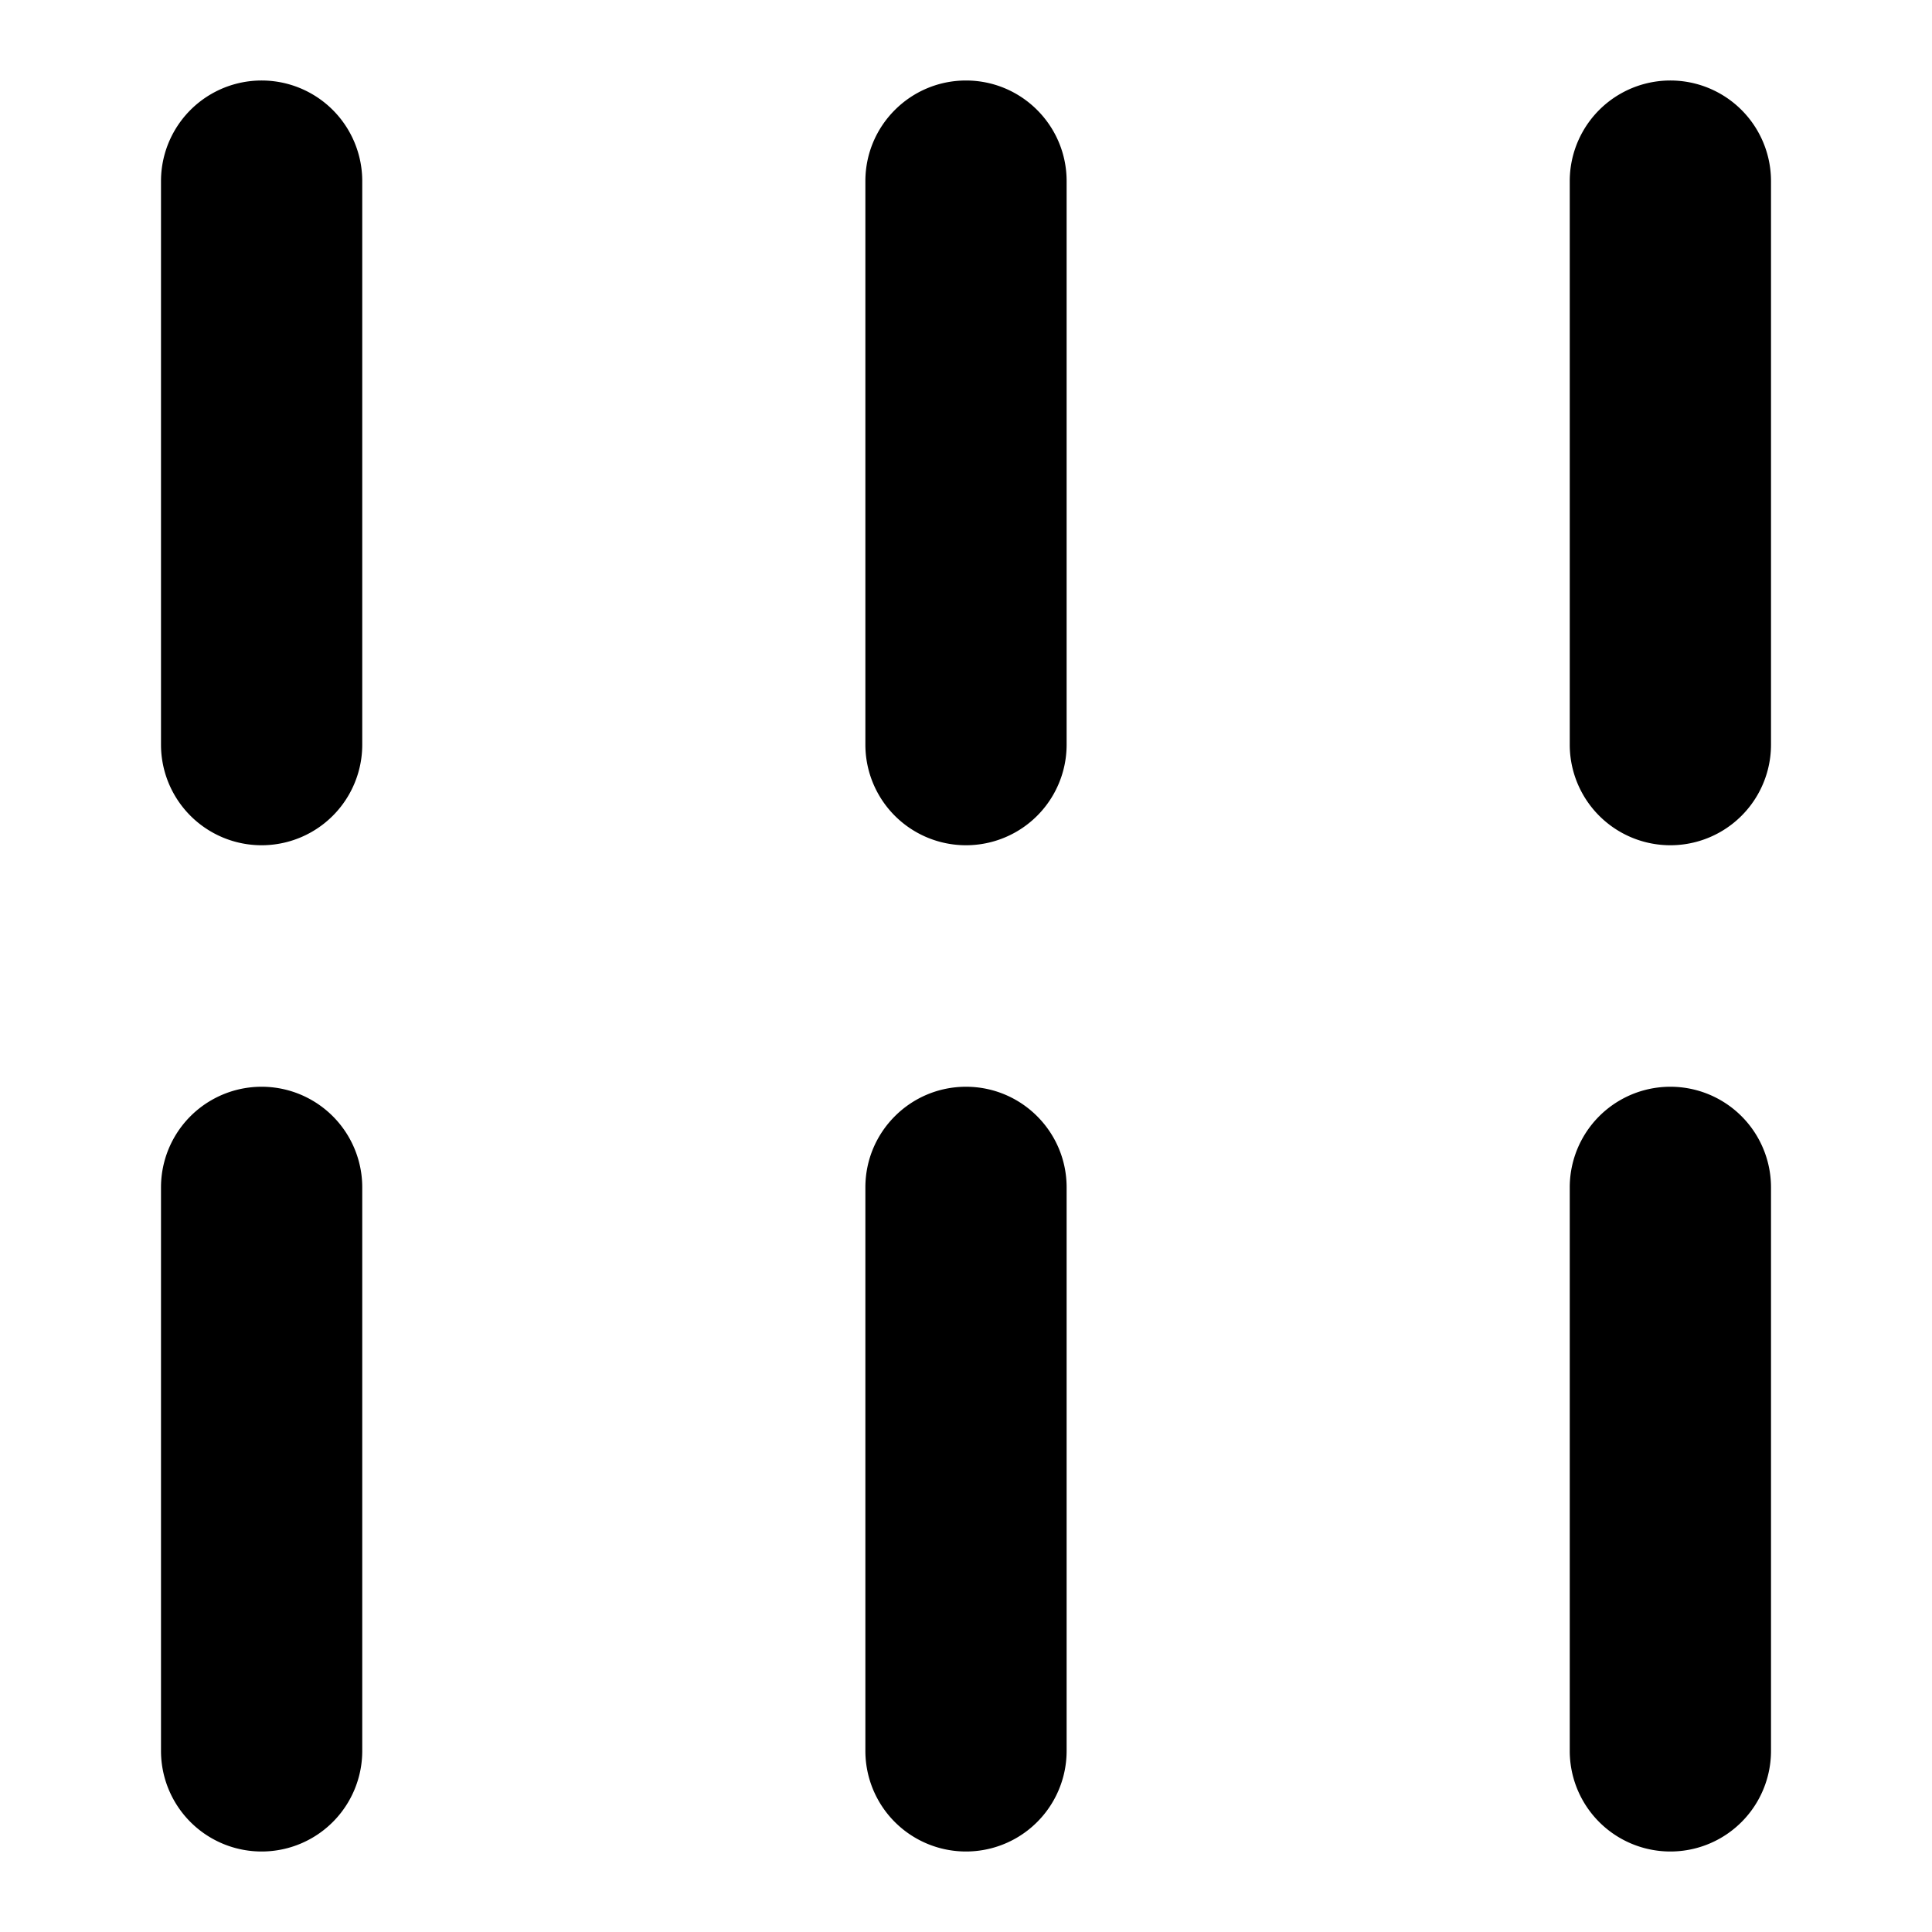<svg xmlns="http://www.w3.org/2000/svg" fill="none" viewBox="0 0 24 24"><path fill="#000000" fill-rule="evenodd" d="M4.5 2.25a1.25 1.25 0 1 0 -2.5 0v7a1.25 1.25 0 1 0 2.5 0v-7Zm0 12.5a1.25 1.25 0 1 0 -2.5 0v7a1.25 1.25 0 1 0 2.5 0v-7ZM12 1c0.69 0 1.25 0.56 1.25 1.25v7a1.25 1.25 0 1 1 -2.5 0v-7c0 -0.69 0.56 -1.25 1.25 -1.25Zm10 1.25a1.25 1.25 0 1 0 -2.5 0v7a1.25 1.25 0 1 0 2.5 0v-7ZM12 13.5c0.69 0 1.25 0.56 1.25 1.25v7a1.25 1.25 0 1 1 -2.5 0v-7c0 -0.69 0.56 -1.25 1.25 -1.25Zm10 1.25a1.25 1.25 0 1 0 -2.5 0v7a1.25 1.25 0 1 0 2.5 0v-7Z" clip-rule="evenodd" stroke-width="1"></path></svg>